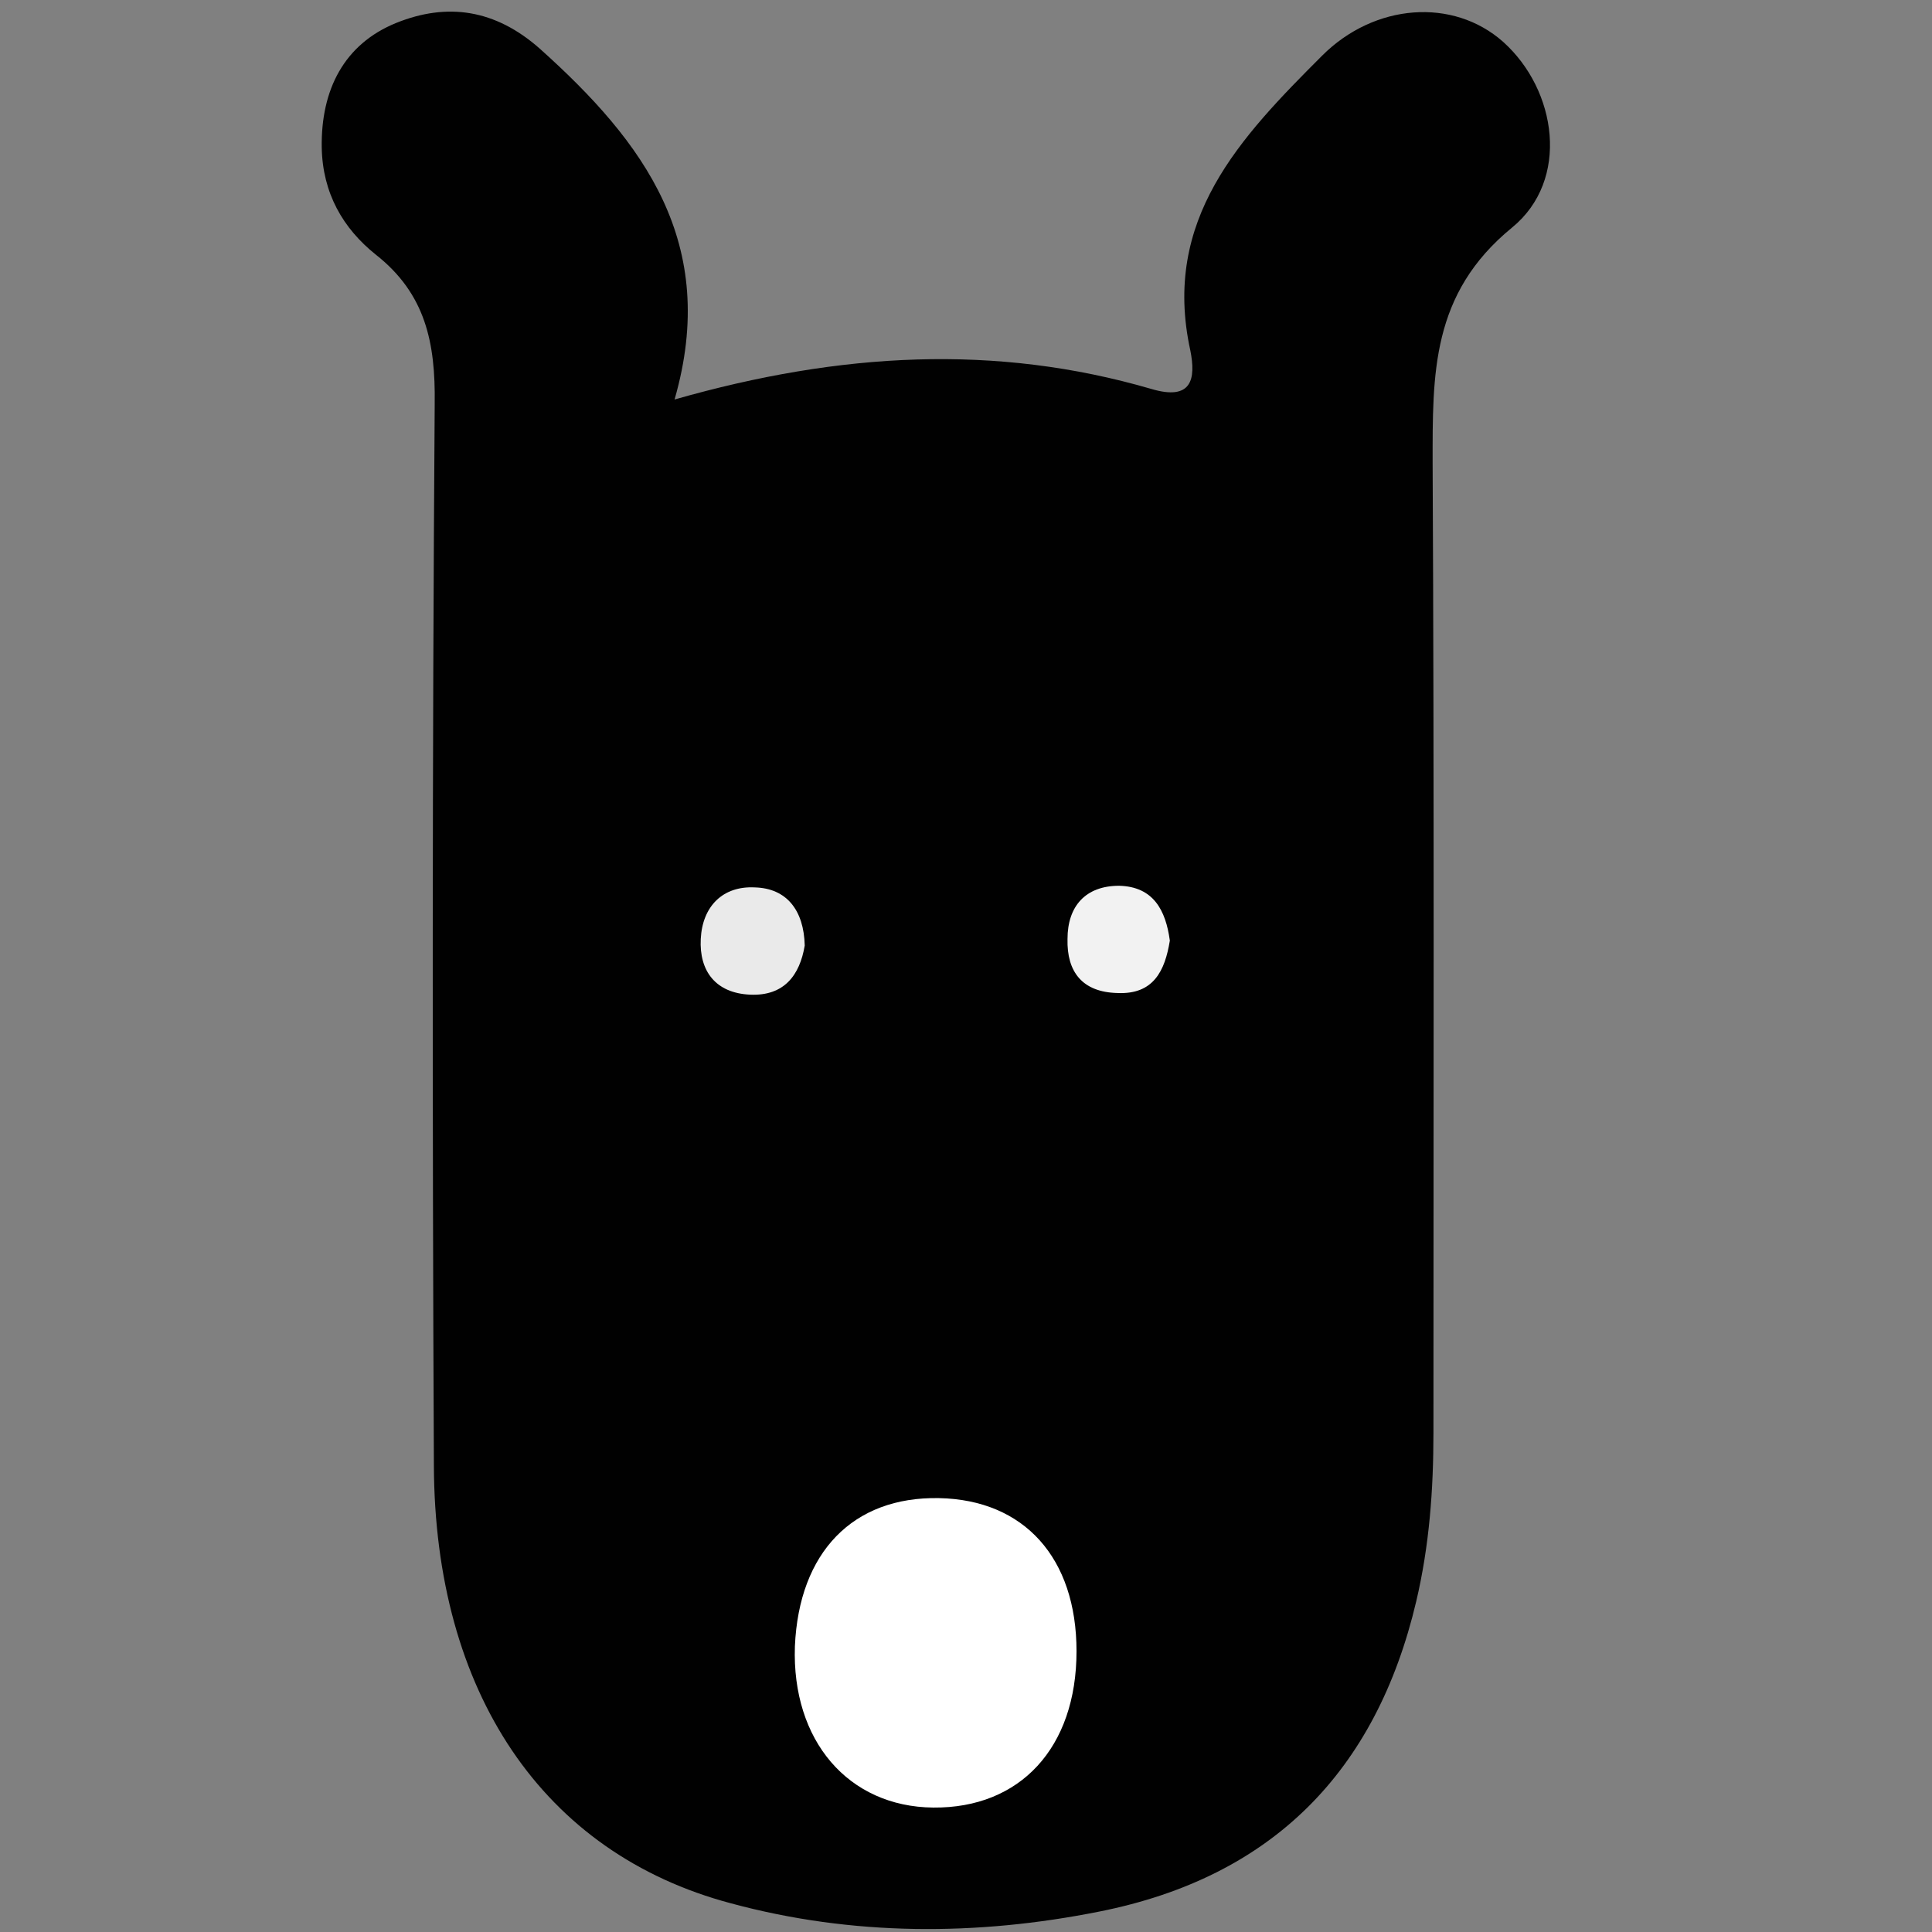 <?xml version="1.0" encoding="utf-8"?>
<!-- Generator: Adobe Illustrator 21.0.0, SVG Export Plug-In . SVG Version: 6.00 Build 0)  -->
<!DOCTYPE svg PUBLIC "-//W3C//DTD SVG 1.1//EN" "http://www.w3.org/Graphics/SVG/1.1/DTD/svg11.dtd">
<svg version="1.1" id="Layer_1" xmlns="http://www.w3.org/2000/svg" xmlns:xlink="http://www.w3.org/1999/xlink" x="0px" y="0px"
	 viewBox="0 0 236 236" style="enable-background:new 0 0 236 236;" xml:space="preserve">
<rect x="0" y="0" width="236" height="236" fill="#808080" stroke="none"/>
<path style="fill:#010101;" d="M82.4,48.8c20.3-5.8,39.3-6.8,58.2-1.3c5,1.5,5.5-1.2,4.8-4.7c-3.5-16,6.1-26,16.1-36
	c6.4-6.4,16-7.1,22.1-1.7c6.6,5.9,8.2,16.9,1.1,22.7c-9.9,8.1-9.7,17.9-9.7,28.8c0.2,39.5,0.1,78.9,0.1,118.4c0,7-0.5,13.8-2.1,20.6
	c-4.9,20.8-17.6,33.7-38.7,37.9c-15,3-30.2,3-45-1c-23-6.1-36.2-25.8-36.3-53.5c-0.2-43.2-0.2-86.5,0.1-129.7
	c0.1-7.4-1.1-13.4-7.2-18.2c-4-3.2-6.5-7.5-6.6-13.1c-0.1-7,2.7-12.6,9.1-15.2C54.6,0.3,60.5,1.1,66,6
	C78.6,17.3,87.9,29.7,82.4,48.8z"/>
<path style="fill:#FFFFFF;" d="M114.7,183c10.4,0.2,16.8,7.3,16.8,18.7c0,11.8-6.9,19.2-17.5,19.1c-10.4-0.1-17.3-8.2-16.9-19.7
	C97.6,189.6,104.2,182.8,114.7,183z"/>
<path style="fill:#EAEAEA;" d="M98.3,115.5c-0.6,3.6-2.5,6.2-6.7,6c-4.2-0.2-6.2-2.9-6-6.8c0.2-4,2.7-6.5,6.6-6.3
	C96.1,108.5,98.2,111.2,98.3,115.5z"/>
<path style="fill:#F2F2F2;" d="M142.9,114.9c-0.6,3.7-2,6.6-6.4,6.4c-4.3-0.1-6.2-2.6-6.1-6.6c0-4,2.2-6.5,6.3-6.5
	C140.9,108.3,142.4,111.2,142.9,114.9z"/>
</svg>

